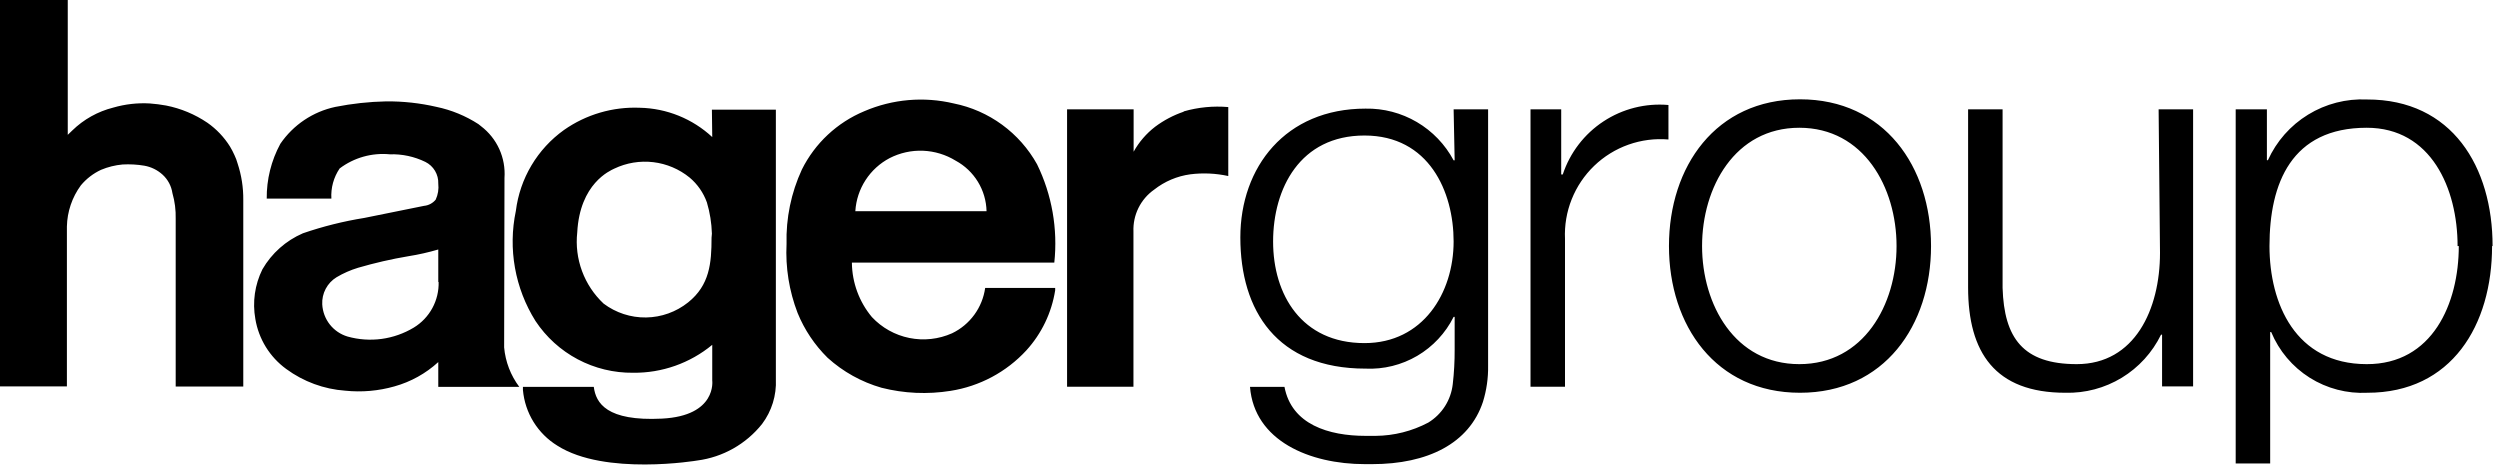 <svg width="145" height="27" viewBox="0 0 145 27" fill="none" xmlns="http://www.w3.org/2000/svg">
<g clip-path="url(#clip0_22_15)">
<path d="M13.78 9.48C14.006 10.164 14.118 10.88 14.11 11.6V22.42H10.19V12.69C10.203 12.187 10.139 11.684 10 11.2C9.939 10.788 9.737 10.411 9.43 10.13C9.133 9.86 8.765 9.679 8.37 9.61C7.954 9.54 7.531 9.517 7.11 9.54C6.68 9.579 6.258 9.683 5.86 9.85C5.408 10.06 5.009 10.367 4.69 10.75C4.181 11.444 3.898 12.279 3.88 13.14V22.41H0V0H3.93V7.82L4.19 7.57C4.852 6.924 5.673 6.466 6.57 6.24C7.258 6.04 7.975 5.959 8.69 6C9.005 6.023 9.319 6.064 9.63 6.12C10.489 6.289 11.305 6.629 12.03 7.12C12.555 7.487 13.001 7.957 13.34 8.5C13.437 8.661 13.523 8.828 13.6 9C13.674 9.154 13.735 9.315 13.78 9.48ZM68.65 6.48C68.058 6.682 67.501 6.976 67 7.35C66.489 7.743 66.063 8.236 65.75 8.8V6.34H61.89V22.43H65.74V13.43C65.721 12.957 65.821 12.487 66.03 12.062C66.24 11.637 66.553 11.272 66.94 11C67.548 10.521 68.273 10.214 69.04 10.11C69.774 10.018 70.518 10.052 71.24 10.21V6.21C70.372 6.135 69.498 6.22 68.66 6.46L68.65 6.48ZM49.41 15.25C49.424 16.399 49.834 17.508 50.57 18.39C51.151 19.011 51.911 19.435 52.745 19.603C53.578 19.771 54.443 19.676 55.22 19.33C55.732 19.084 56.175 18.715 56.51 18.256C56.845 17.797 57.061 17.263 57.14 16.7H61.2V16.84C60.995 18.138 60.414 19.348 59.53 20.32C58.371 21.578 56.82 22.406 55.13 22.67C53.798 22.883 52.437 22.822 51.13 22.49C49.967 22.157 48.897 21.562 48 20.75C47.25 20.01 46.658 19.125 46.26 18.15C45.77 16.876 45.552 15.513 45.62 14.15C45.58 12.661 45.885 11.182 46.51 9.83C47.271 8.305 48.556 7.105 50.13 6.45C51.767 5.746 53.587 5.588 55.32 6C56.333 6.204 57.289 6.625 58.123 7.235C58.956 7.844 59.648 8.627 60.15 9.53C61.013 11.298 61.359 13.274 61.15 15.23H49.41V15.25ZM49.6 12.25H57.22C57.206 11.647 57.034 11.059 56.719 10.544C56.405 10.03 55.96 9.607 55.43 9.32C54.858 8.968 54.205 8.77 53.535 8.743C52.864 8.717 52.198 8.864 51.6 9.17C51.032 9.468 50.551 9.907 50.203 10.444C49.854 10.982 49.65 11.6 49.61 12.24L49.6 12.25ZM29.24 20.15C29.314 20.98 29.619 21.774 30.12 22.44H25.42V21C24.696 21.663 23.826 22.146 22.88 22.41C21.955 22.674 20.987 22.759 20.03 22.66C18.79 22.573 17.601 22.136 16.6 21.4C15.646 20.705 15.003 19.664 14.81 18.5C14.635 17.521 14.779 16.511 15.22 15.62C15.758 14.689 16.582 13.956 17.57 13.53C18.729 13.132 19.92 12.834 21.13 12.64L24.59 11.94C24.721 11.928 24.849 11.89 24.966 11.828C25.083 11.766 25.186 11.682 25.27 11.58C25.405 11.29 25.456 10.968 25.42 10.65C25.43 10.39 25.364 10.133 25.231 9.909C25.098 9.686 24.903 9.505 24.67 9.39C24.029 9.078 23.322 8.927 22.61 8.95C21.572 8.85 20.533 9.142 19.7 9.77C19.351 10.284 19.182 10.9 19.22 11.52H15.47C15.459 10.41 15.731 9.316 16.26 8.34C17.009 7.243 18.151 6.477 19.45 6.2C20.419 6.008 21.402 5.901 22.39 5.88C23.376 5.87 24.36 5.978 25.32 6.2C26.185 6.381 27.008 6.72 27.75 7.2L27.9 7.32C28.358 7.668 28.722 8.124 28.96 8.648C29.197 9.172 29.3 9.746 29.26 10.32L29.24 20.15ZM25.42 16.36V14.47C24.852 14.637 24.274 14.768 23.69 14.86C22.704 15.026 21.73 15.25 20.77 15.53C20.333 15.662 19.913 15.847 19.52 16.08C19.253 16.243 19.036 16.475 18.89 16.751C18.744 17.027 18.675 17.338 18.69 17.65C18.712 18.075 18.865 18.484 19.128 18.819C19.391 19.154 19.752 19.398 20.16 19.52C20.802 19.7 21.473 19.746 22.134 19.657C22.794 19.567 23.429 19.344 24 19C24.453 18.725 24.824 18.335 25.077 17.869C25.33 17.404 25.455 16.88 25.44 16.35L25.42 16.36ZM41.29 6.36H45V22C45.043 22.93 44.76 23.846 44.2 24.59C43.27 25.758 41.921 26.518 40.44 26.71C40.44 26.71 35.09 27.61 32.33 25.85C31.767 25.505 31.293 25.034 30.946 24.473C30.599 23.912 30.388 23.277 30.33 22.62V22.44H34.44C34.56 23.38 35.19 24.44 38.39 24.28C41.59 24.12 41.31 22.07 41.31 22.07V20C40.02 21.066 38.393 21.639 36.72 21.62C35.601 21.632 34.497 21.364 33.508 20.84C32.52 20.316 31.678 19.553 31.06 18.62C29.866 16.718 29.457 14.427 29.92 12.23C30.036 11.298 30.344 10.4 30.824 9.593C31.304 8.786 31.946 8.087 32.71 7.54C33.995 6.638 35.541 6.185 37.11 6.25C38.671 6.282 40.166 6.887 41.31 7.95L41.29 6.36ZM41.29 13.55C41.272 12.937 41.175 12.328 41 11.74C40.8 11.18 40.455 10.683 40 10.3C39.396 9.808 38.664 9.498 37.891 9.406C37.117 9.314 36.333 9.444 35.63 9.78C35.38 9.9 33.63 10.64 33.48 13.48C33.397 14.24 33.493 15.009 33.758 15.725C34.024 16.442 34.452 17.087 35.01 17.61C35.719 18.143 36.585 18.426 37.472 18.413C38.359 18.401 39.217 18.093 39.91 17.54C41.16 16.54 41.27 15.26 41.27 13.79L41.29 13.55ZM90.61 10.12H90.55V6.34H88.77V22.43H90.77V13.86C90.734 13.073 90.867 12.287 91.159 11.556C91.452 10.824 91.896 10.163 92.464 9.617C93.032 9.071 93.71 8.652 94.452 8.389C95.195 8.126 95.985 8.024 96.77 8.09V6.09C95.444 5.973 94.117 6.307 93.004 7.039C91.891 7.77 91.058 8.856 90.64 10.12H90.61ZM112 14.27C112 18.88 109.29 22.78 104.4 22.78C99.51 22.78 96.8 18.88 96.8 14.27C96.8 9.66 99.51 5.76 104.4 5.76C109.29 5.76 112 9.66 112 14.27ZM110 14.27C110 10.87 108.1 7.41 104.36 7.41C100.62 7.41 98.72 10.87 98.72 14.27C98.72 17.67 100.62 21.12 104.36 21.12C108.1 21.12 110 17.67 110 14.27ZM125.28 14.67C125.28 17.94 123.82 21.12 120.45 21.12C117.33 21.12 116.24 19.6 116.15 16.7V6.34H114.15V16.67C114.15 20.44 115.71 22.78 119.79 22.78C120.941 22.81 122.076 22.508 123.06 21.911C124.044 21.313 124.836 20.445 125.34 19.41H125.4V22.41H127.2V6.34H125.2L125.28 14.67ZM144.54 14.27C144.54 18.85 142.2 22.78 137.31 22.78C136.13 22.841 134.961 22.536 133.961 21.906C132.962 21.275 132.183 20.351 131.73 19.26H131.67V26.88H129.67V6.34H131.48V9.29H131.54C132.035 8.196 132.846 7.276 133.87 6.649C134.893 6.021 136.081 5.715 137.28 5.77C142.23 5.76 144.57 9.69 144.57 14.27H144.54ZM142.54 14.27C142.54 10.94 141.01 7.41 137.27 7.41C132.91 7.41 131.63 10.62 131.63 14.27C131.63 17.6 133.13 21.12 137.27 21.12C141.08 21.13 142.61 17.61 142.61 14.27H142.54ZM84.31 6.34H86.31V21.21C86.322 21.922 86.221 22.63 86.01 23.31C85.21 25.72 82.81 26.92 79.58 26.92H79.17C75.96 26.92 72.75 25.57 72.5 22.44H74.5C74.91 24.62 77.06 25.28 79.21 25.28H79.79C80.854 25.271 81.9 25.007 82.84 24.51C83.231 24.271 83.563 23.946 83.809 23.56C84.055 23.173 84.209 22.735 84.26 22.28C84.337 21.616 84.373 20.948 84.37 20.28V18.38H84.31C83.84 19.321 83.107 20.106 82.2 20.639C81.293 21.171 80.251 21.429 79.2 21.38C74.06 21.38 71.94 18.02 71.94 13.77C71.94 9.69 74.56 6.3 79.2 6.3C80.246 6.28 81.276 6.55 82.178 7.079C83.08 7.609 83.818 8.377 84.31 9.3H84.37L84.31 6.34ZM84.31 14.01C84.31 11.11 82.88 7.86 79.14 7.86C75.4 7.86 73.84 10.93 73.84 14.01C73.84 17.09 75.49 19.9 79.14 19.9C82.53 19.9 84.31 17 84.31 14V14.01Z" fill="black"/>
</g>
<defs>
<clipPath id="clip0_22_15">
<rect width="144.57" height="26.93" fill="white"/>
</clipPath>
</defs>
</svg>
